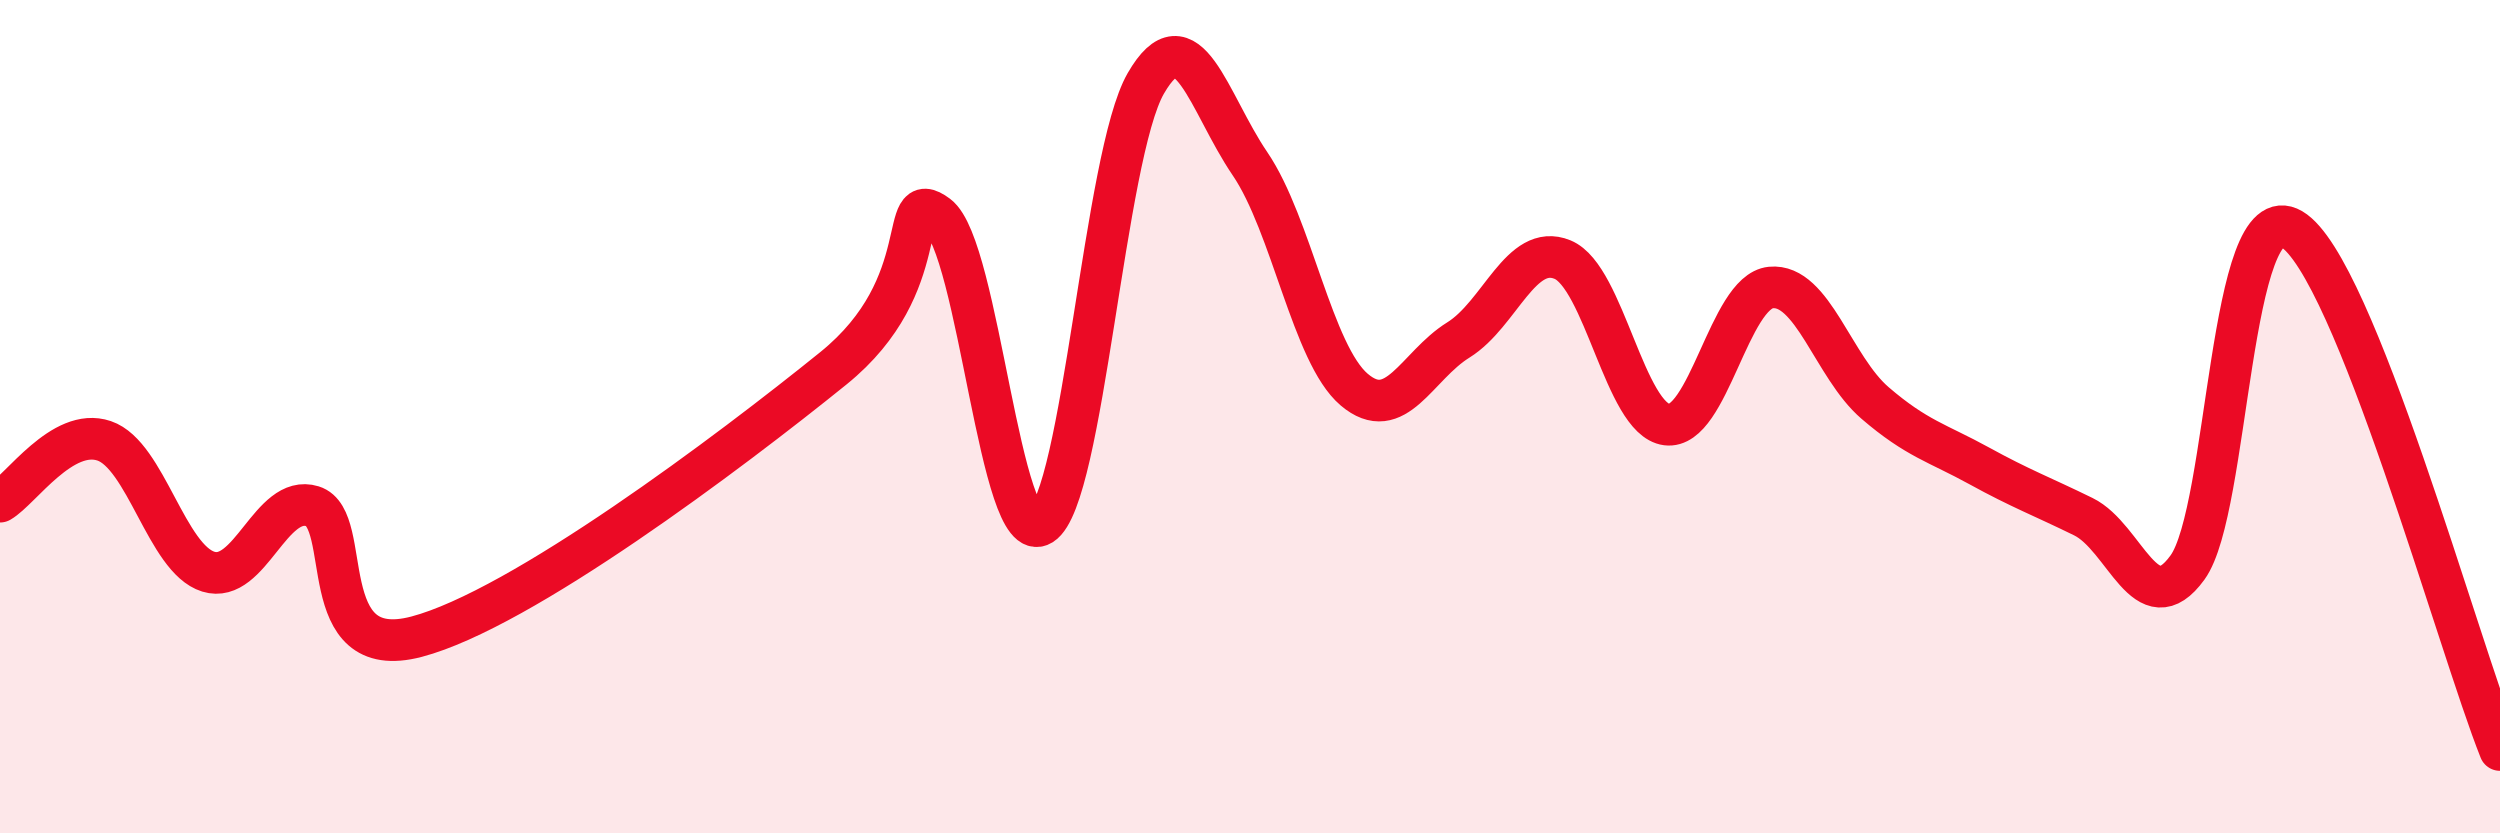 
    <svg width="60" height="20" viewBox="0 0 60 20" xmlns="http://www.w3.org/2000/svg">
      <path
        d="M 0,12.04 C 0.5,11.75 1.5,10.24 2.5,10.58 C 3.5,10.92 4,13.41 5,13.72 C 6,14.03 6.5,11.84 7.5,12.15 C 8.5,12.46 7.5,15.94 10,15.28 C 12.5,14.62 17.5,10.86 20,8.84 C 22.5,6.82 21.5,4.42 22.5,5.17 C 23.5,5.92 24,13.22 25,12.59 C 26,11.96 26.5,3.73 27.5,2 C 28.5,0.27 29,2.46 30,3.93 C 31,5.4 31.5,8.5 32.5,9.35 C 33.5,10.2 34,8.78 35,8.16 C 36,7.54 36.5,5.82 37.5,6.23 C 38.5,6.64 39,10.06 40,10.19 C 41,10.32 41.5,7 42.5,6.9 C 43.5,6.8 44,8.81 45,9.67 C 46,10.53 46.5,10.63 47.5,11.18 C 48.5,11.73 49,11.91 50,12.4 C 51,12.89 51.5,15 52.5,13.62 C 53.5,12.24 53.5,4.62 55,5.5 C 56.5,6.38 59,15.5 60,18L60 20L0 20Z"
        fill="#EB0A25"
        opacity="0.1"
        stroke-linecap="round"
        stroke-linejoin="round"
      />
      <path
        d="M 0,12.04 C 0.5,11.75 1.5,10.24 2.5,10.58 C 3.5,10.92 4,13.41 5,13.72 C 6,14.03 6.5,11.84 7.5,12.15 C 8.5,12.46 7.5,15.94 10,15.28 C 12.5,14.62 17.5,10.86 20,8.84 C 22.5,6.82 21.5,4.42 22.5,5.17 C 23.5,5.92 24,13.22 25,12.59 C 26,11.96 26.5,3.73 27.5,2 C 28.5,0.27 29,2.46 30,3.93 C 31,5.4 31.5,8.5 32.5,9.35 C 33.5,10.2 34,8.78 35,8.16 C 36,7.54 36.5,5.82 37.5,6.23 C 38.5,6.64 39,10.06 40,10.19 C 41,10.32 41.5,7 42.5,6.9 C 43.5,6.8 44,8.81 45,9.67 C 46,10.53 46.5,10.63 47.5,11.18 C 48.5,11.73 49,11.91 50,12.4 C 51,12.89 51.5,15 52.5,13.62 C 53.5,12.24 53.5,4.62 55,5.5 C 56.5,6.38 59,15.5 60,18"
        stroke="#EB0A25"
        stroke-width="1"
        fill="none"
        stroke-linecap="round"
        stroke-linejoin="round"
      />
    </svg>
  